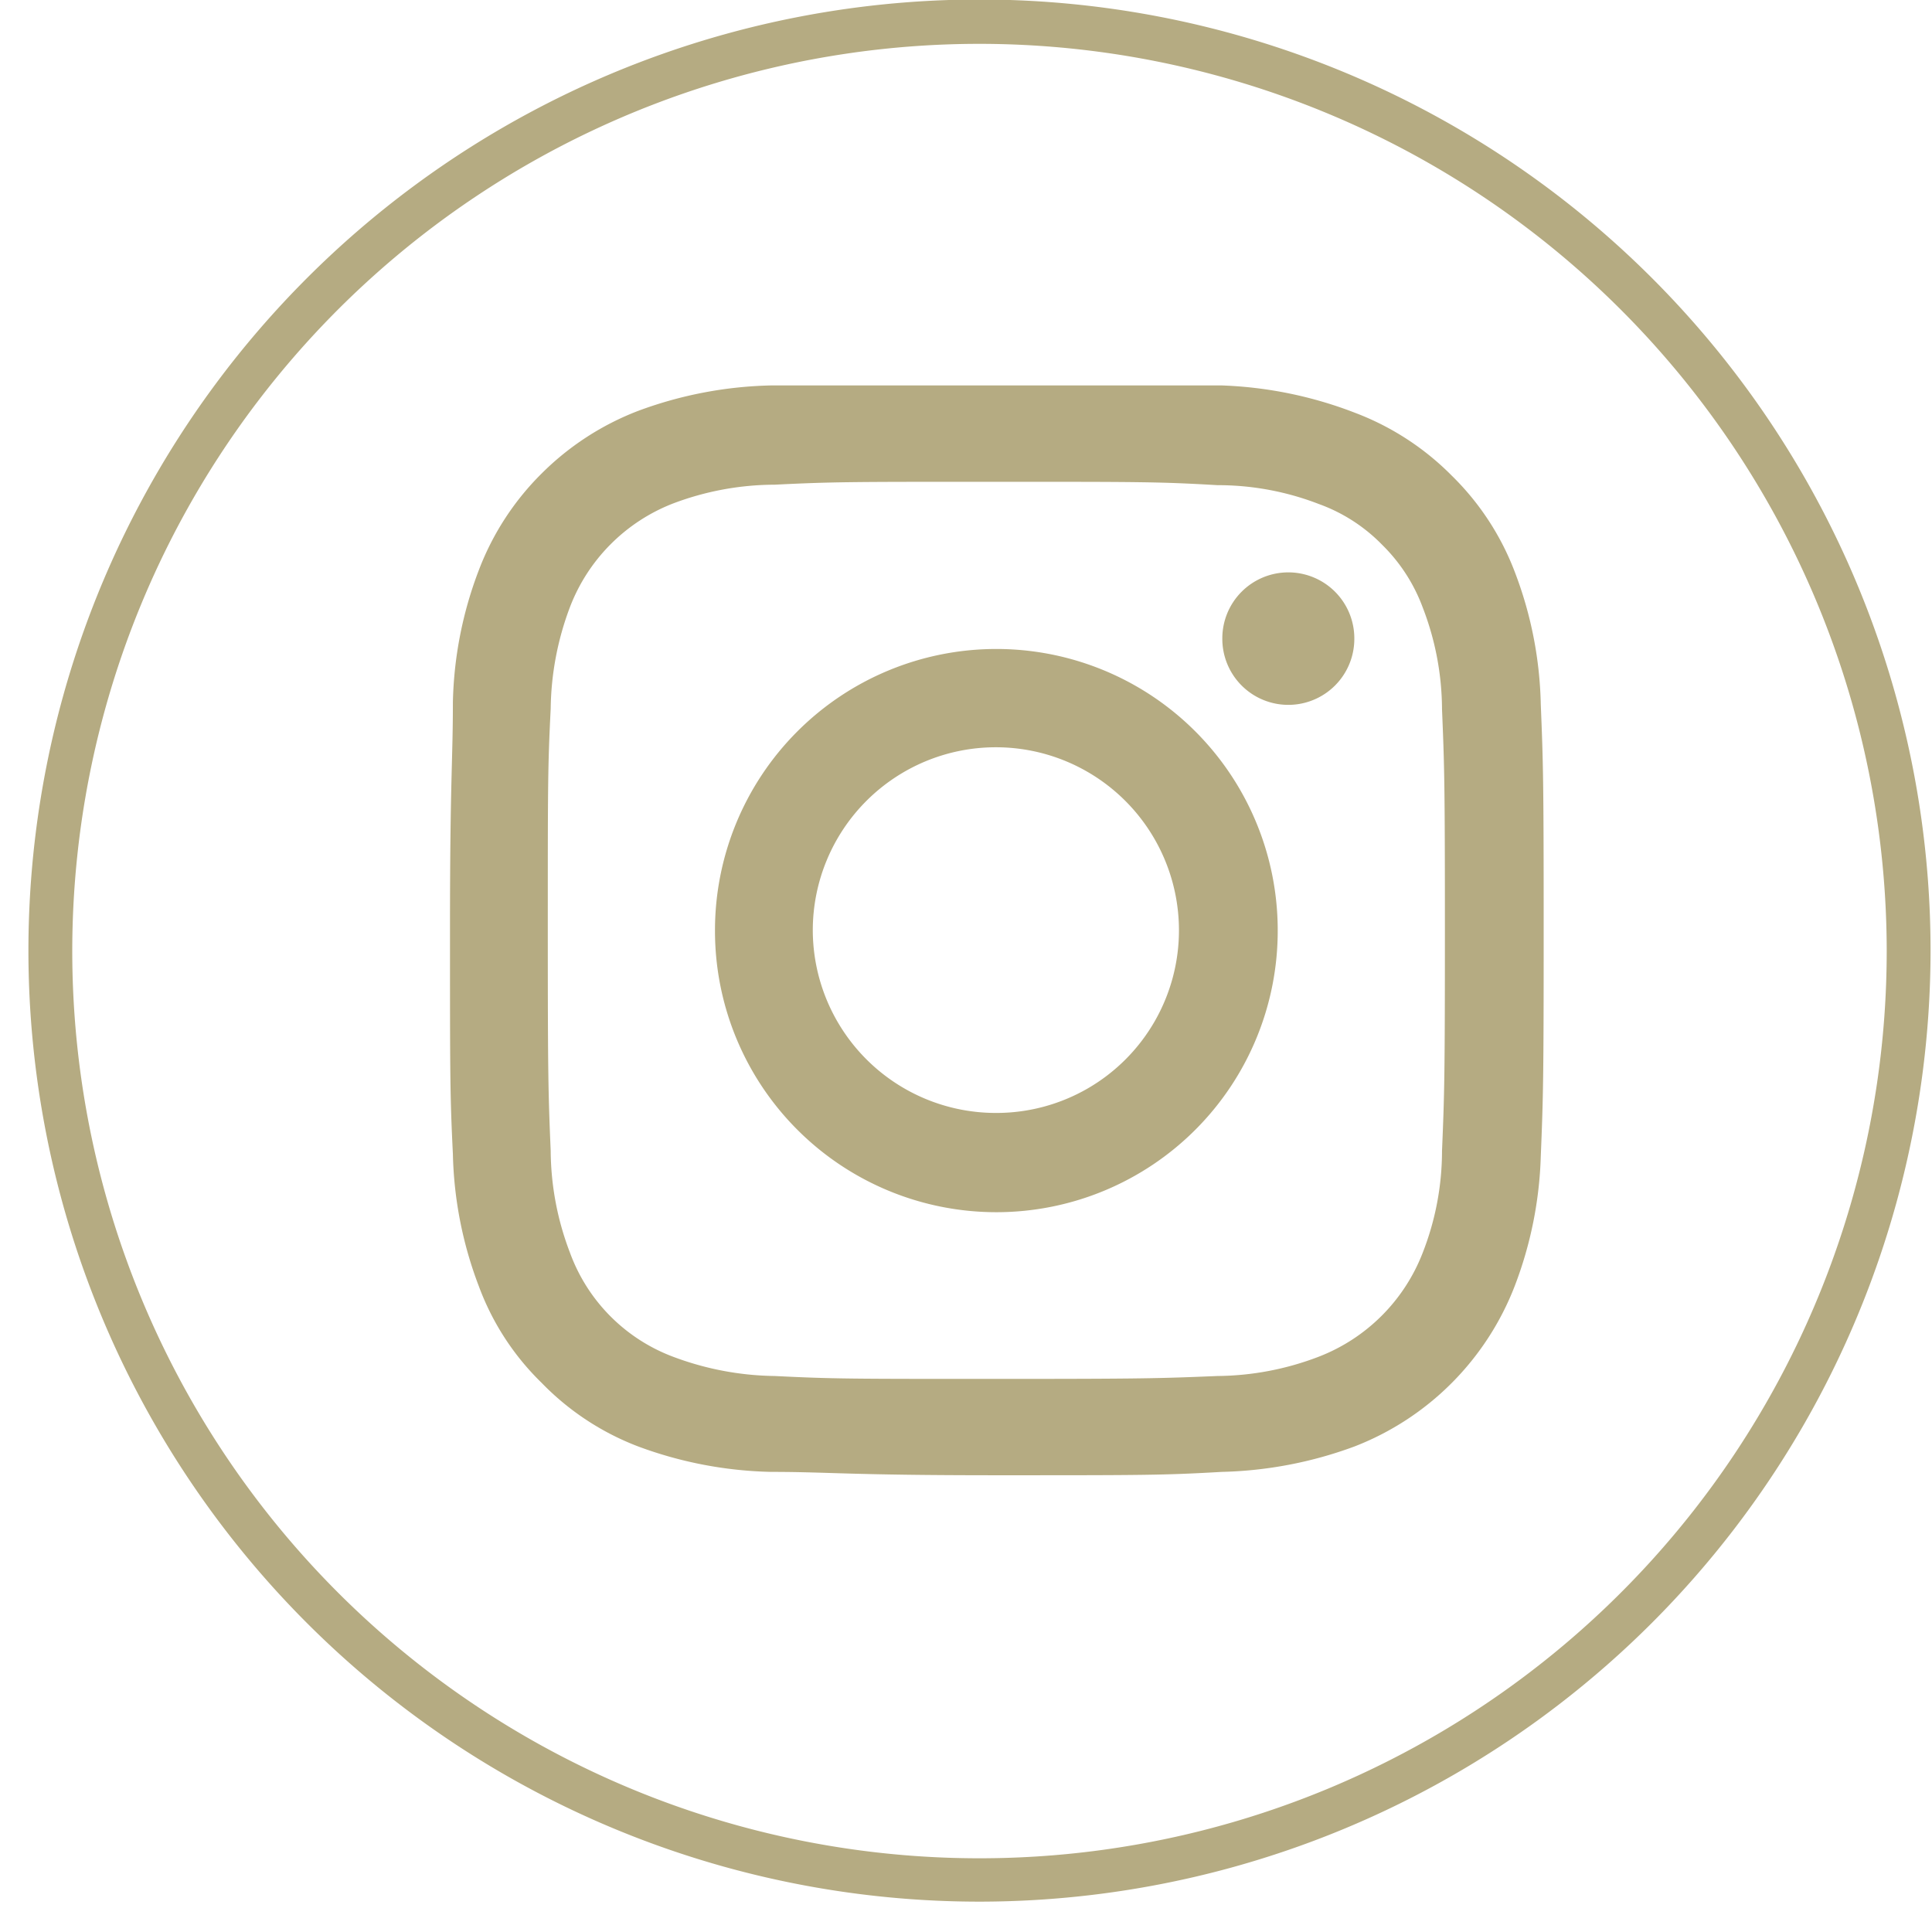 <?xml version="1.0" encoding="UTF-8"?><svg xmlns="http://www.w3.org/2000/svg" xmlns:xlink="http://www.w3.org/1999/xlink" height="40.1" preserveAspectRatio="xMidYMid meet" version="1.0" viewBox="-0.6 -0.0 40.1 40.1" width="40.1" zoomAndPan="magnify"><g data-name="Capa 2"><g data-name="Capa 1" fill="#b5ab82" id="change1_1"><path d="M20.07,13.47a5.84,5.84,0,1,0,5.85,5.83A5.84,5.84,0,0,0,20.07,13.47Zm0,9.63a3.8,3.8,0,1,1,3.8-3.8A3.79,3.79,0,0,1,20.07,23.1Zm6.07-11.22a1.37,1.37,0,1,0,1.37,1.36A1.37,1.37,0,0,0,26.14,11.88Zm0,0a1.37,1.37,0,1,0,1.37,1.36A1.37,1.37,0,0,0,26.14,11.88Zm-6.07,1.59a5.84,5.84,0,1,0,5.85,5.83A5.84,5.84,0,0,0,20.07,13.47Zm0,9.63a3.8,3.8,0,1,1,3.8-3.8A3.79,3.79,0,0,1,20.07,23.1Zm11.31-8.48a8.13,8.13,0,0,0-.54-2.75,5.55,5.55,0,0,0-1.31-2,5.62,5.62,0,0,0-2-1.3A8.48,8.48,0,0,0,24.76,8C23.55,8,23.16,8,20.07,8S16.61,8,15.4,8a8.42,8.42,0,0,0-2.76.53,5.75,5.75,0,0,0-2,1.3,5.65,5.65,0,0,0-1.3,2,8.13,8.13,0,0,0-.54,2.75c0,1.22-.06,1.6-.06,4.68s0,3.47.06,4.69a8.18,8.18,0,0,0,.54,2.75,5.41,5.41,0,0,0,1.3,2,5.53,5.53,0,0,0,2,1.32,8.42,8.42,0,0,0,2.76.53c1.21,0,1.6.07,4.67.07s3.48,0,4.69-.07a8.48,8.48,0,0,0,2.76-.53,5.82,5.82,0,0,0,3.32-3.33A8.18,8.18,0,0,0,31.38,24c.05-1.22.06-1.6.06-4.69S31.43,15.84,31.38,14.62Zm-2.05,9.27a5.8,5.8,0,0,1-.4,2.11,3.77,3.77,0,0,1-2.16,2.16,6,6,0,0,1-2.1.4c-1.2.05-1.56.06-4.6.06s-3.38,0-4.59-.06a6.2,6.2,0,0,1-2.11-.4A3.64,3.64,0,0,1,11.23,26a6,6,0,0,1-.4-2.11c-.05-1.19-.06-1.55-.06-4.59s0-3.39.06-4.59a6.15,6.15,0,0,1,.4-2.11,3.74,3.74,0,0,1,2.14-2.15,6,6,0,0,1,2.11-.39C16.69,10,17.05,10,20.07,10s3.4,0,4.6.07a5.8,5.8,0,0,1,2.1.39,3.49,3.49,0,0,1,1.32.85,3.55,3.55,0,0,1,.84,1.3,5.91,5.91,0,0,1,.4,2.11c.05,1.2.06,1.56.06,4.59S29.38,22.7,29.33,23.89Zm-3.19-12a1.37,1.37,0,1,0,1.37,1.36A1.37,1.37,0,0,0,26.14,11.88Zm-6.07,1.59a5.84,5.84,0,1,0,5.85,5.83A5.84,5.84,0,0,0,20.07,13.47Zm0,9.63a3.8,3.8,0,1,1,3.8-3.8A3.79,3.79,0,0,1,20.07,23.1Z"/><path d="M19.73,39.47A19.74,19.74,0,1,1,39.47,19.73,19.75,19.75,0,0,1,19.73,39.47Zm0-38.56A18.83,18.83,0,1,0,38.56,19.73,18.84,18.84,0,0,0,19.73.91Z"/></g></g></svg>